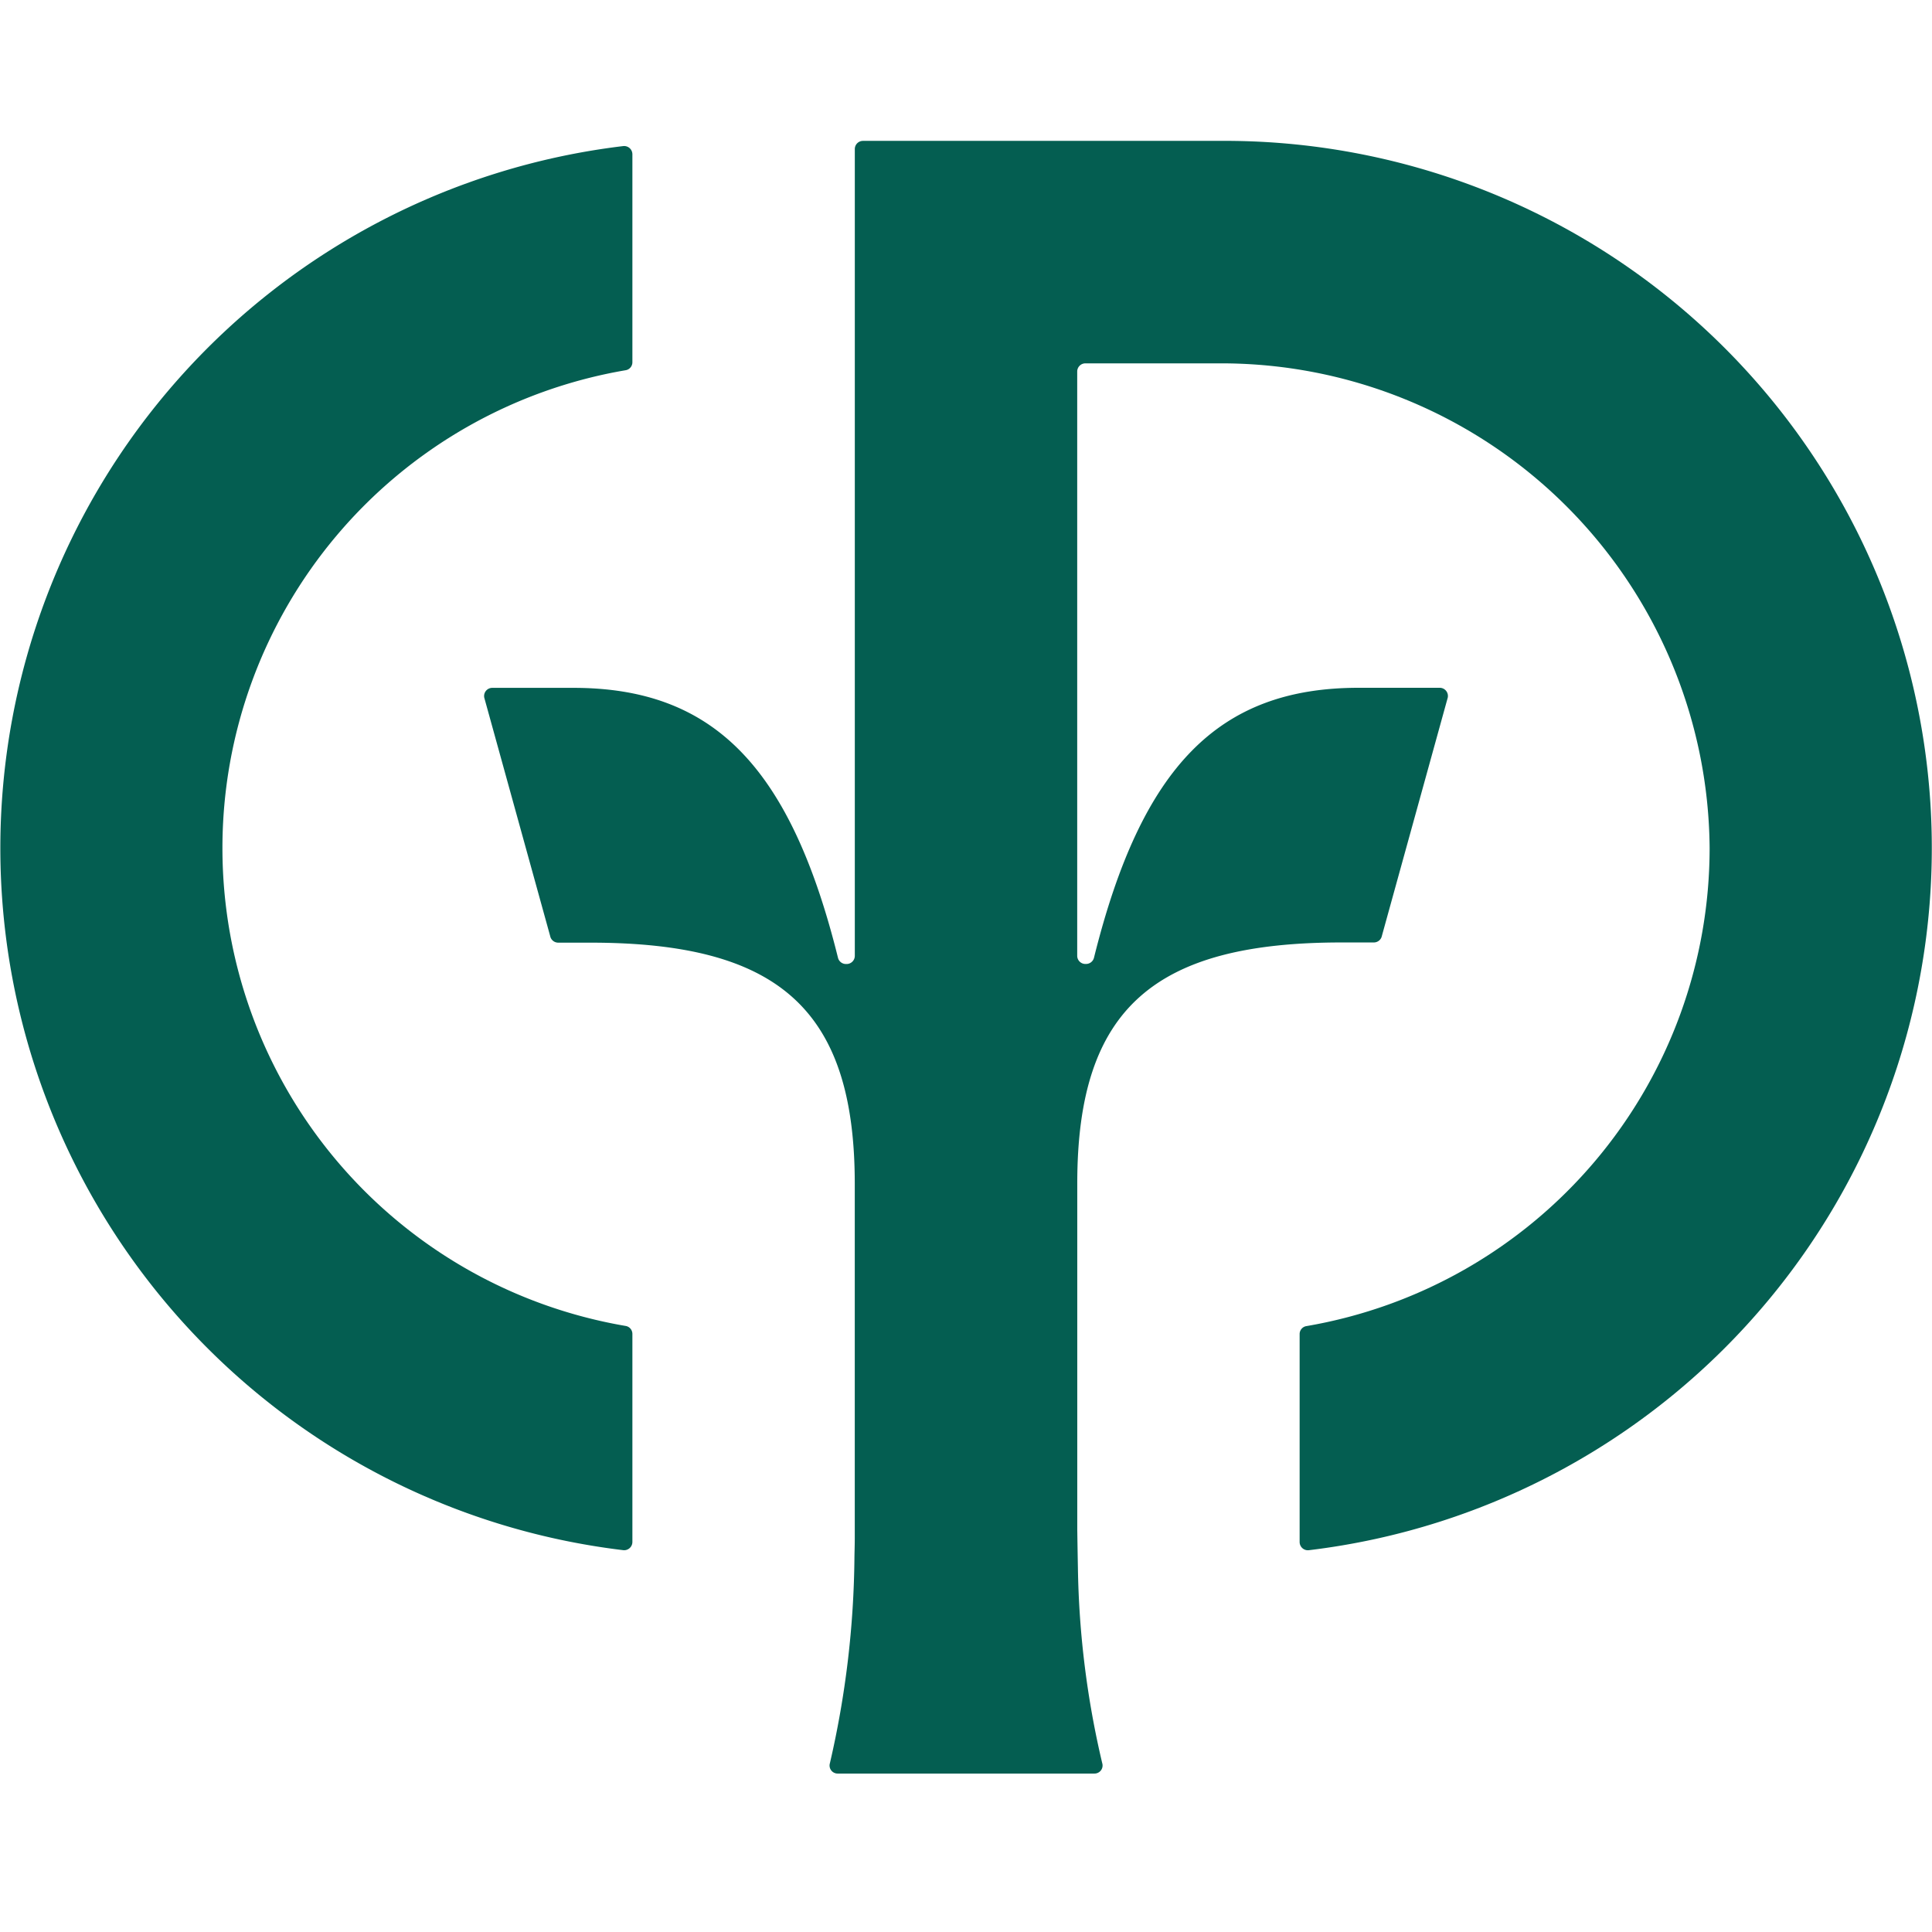 <svg xmlns="http://www.w3.org/2000/svg" xmlns:xlink="http://www.w3.org/1999/xlink" width="96" height="96" viewBox="0 0 96 96">
  <defs>
    <clipPath id="clip-path">
      <rect id="Rectangle_12354" data-name="Rectangle 12354" width="96" height="96" transform="translate(1123 1996)" fill="#fff"/>
    </clipPath>
    <clipPath id="clip-path-2">
      <rect id="Rectangle_12353" data-name="Rectangle 12353" width="96" height="81.127" fill="none"/>
    </clipPath>
  </defs>
  <g id="FaviconCenterParcs" transform="translate(-1123 -1996)" clip-path="url(#clip-path)">
    <g id="Group_28010" data-name="Group 28010" transform="translate(1123 2003)">
      <g id="Group_28009" data-name="Group 28009" clip-path="url(#clip-path-2)">
        <path id="Path_53823" data-name="Path 53823" d="M31.084,59.6a24.088,24.088,0,0,1,0-47.488.4.4,0,0,0,.339-.4V1.381a.41.41,0,0,0-.456-.407,35.134,35.134,0,0,0,0,69.768.41.41,0,0,0,.456-.407V60a.4.4,0,0,0-.339-.4" transform="translate(0 -0.715)" fill="#045e51"/>
        <path id="Path_53824" data-name="Path 53824" d="M127.936,0H110.244a.407.407,0,0,0-.407.407V40.494a.407.407,0,0,1-.386.407l-.035,0a.408.408,0,0,1-.415-.311c-2.364-9.516-6.2-13.411-13.15-13.411H91.825a.407.407,0,0,0-.4.488L94.7,39.514a.407.407,0,0,0,.4.326h1.592c9.283,0,13.143,3.248,13.143,11.985V69.438c0,.288-.01.6-.016.911A47.076,47.076,0,0,1,108.6,80.611a.4.4,0,0,0,.391.516h12.749a.4.4,0,0,0,.391-.516,45.048,45.048,0,0,1-1.208-9.687c-.013-.69-.024-1.338-.032-1.911V51.8c0-8.725,3.866-11.97,13.143-11.97h1.593a.407.407,0,0,0,.4-.326L139.3,27.664a.407.407,0,0,0-.4-.488h-4.028c-6.949,0-10.786,3.895-13.15,13.411a.408.408,0,0,1-.414.311l-.035,0a.406.406,0,0,1-.385-.4h0l0-29.036a.407.407,0,0,1,.407-.407h6.639A24.266,24.266,0,0,1,152.312,35.13a24.1,24.1,0,0,1-20.033,23.763.4.4,0,0,0-.339.4V69.622a.41.41,0,0,0,.456.407A35.14,35.14,0,0,0,127.936,0" transform="translate(-67.362)" fill="#045e51"/>
      </g>
    </g>
  </g>
</svg>

